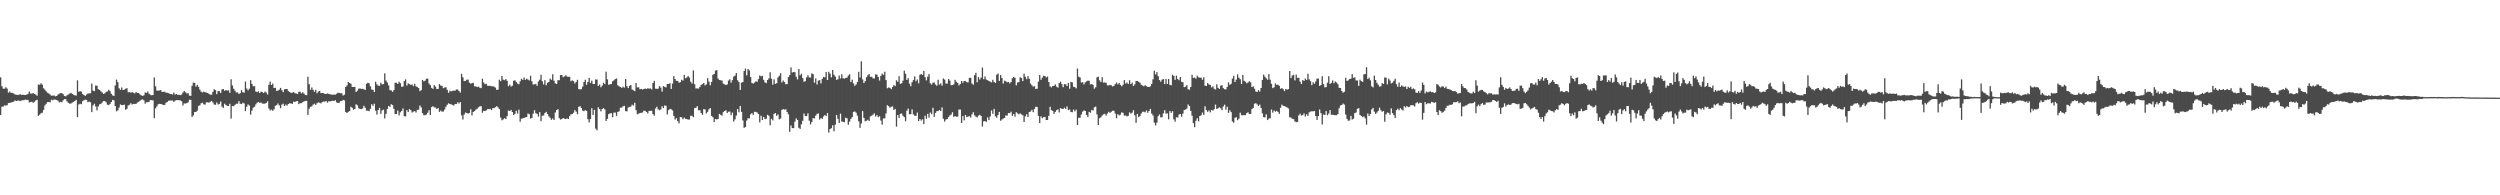 <?xml version="1.0" encoding="UTF-8"?>
<svg xmlns="http://www.w3.org/2000/svg" width="1920" height="150">
  <path d="M0 59.402h1v28.976H0zM1 66.217h1v15.691H1zM2 68.082h1v13.805H2zM3 68.092h1v12.786H3zM4 66.970h1v14.129H4zM5 68.065h1v12.753H5zM6 71.187h1v7.946H6zM7 70.223h1v8.795H7zM8 71.316h1v7.379H8zM9 71.301h1v7.098H9zM10 71.761h1v6.391H10zM11 72.529h1v4.588H11zM12 72.770h1v4.773H12zM13 72.926h1v4.362H13zM14 72.803h1v4.371H14zM15 72.344h1v5.311H15zM16 72.866h1v4.363H16zM17 72.769h1v4.198H17zM18 72.906h1v4.049H18zM19 72.979h1v3.477H19zM20 72.637h1v4.120H20zM21 72.098h1v4.580H21zM22 70.282h1v8.398H22zM23 71.838h1v6.490H23zM24 71.885h1v6.248H24zM25 71.421h1v7.508H25zM26 72.168h1v5.959H26zM27 72.632h1v4.543H27zM28 73.512h1v3.132H28zM29 64.876h1v24.101H29zM30 65.137h1v22.911H30zM31 63.936h1v23.065H31zM32 65.004h1v21.567H32zM33 67.803h1v16.594H33zM34 68.869h1v12.107H34zM35 70.125h1v9.572H35zM36 71.213h1v7.238H36zM37 71.761h1v6.595H37zM38 72.621h1v5.952H38zM39 73.532h1v3.047H39zM40 73.403h1v3.634H40zM41 73.280h1v3.091H41zM42 73.970h1v2.554H42zM43 73.709h1v3.148H43zM44 72.691h1v4.602H44zM45 71.905h1v6.713H45zM46 71.558h1v6.667H46zM47 71.470h1v7.113H47zM48 72.342h1v4.694H48zM49 73.659h1v2.479H49zM50 74.011h1v2.182H50zM51 73.152h1v4.777H51zM52 72.530h1v6.424H52zM53 71.900h1v7.703H53zM54 71.308h1v8.181H54zM55 72.108h1v6.694H55zM56 72.733h1v5.511H56zM57 73.224h1v4.361H57zM58 73.421h1v3.280H58zM59 61.671h1v28.290H59zM60 70.521h1v9.749H60zM61 69.985h1v9.676H61zM62 70.406h1v9.651H62zM63 72.243h1v5.493H63zM64 73.034h1v3.990H64zM65 73.633h1v2.848H65zM66 72.532h1v4.217H66zM67 71.824h1v6.699H67zM68 71.732h1v6.313H68zM69 71.634h1v6.882H69zM70 64.131h1v21.965H70zM71 69.594h1v11.401H71zM72 70.032h1v9.658H72zM73 65.625h1v16.115H73zM74 65.824h1v18.938H74zM75 68.530h1v13.217H75zM76 69.004h1v11.160H76zM77 70.150h1v9.634H77zM78 71.008h1v7.700H78zM79 72.204h1v5.417H79zM80 71.695h1v5.916H80zM81 70.579h1v7.947H81zM82 70.265h1v10.129H82zM83 68.940h1v11.807H83zM84 69.978h1v9.835H84zM85 72.005h1v6.341H85zM86 73.235h1v3.461H86zM87 73.698h1v3.338H87zM88 65.646h1v15.791H88zM89 61.118h1v24.369H89zM90 63.109h1v21.625H90zM91 67.864h1v14.794H91zM92 69.006h1v11.157H92zM93 67.161h1v13.496H93zM94 69.107h1v11.702H94zM95 68.821h1v11.537H95zM96 68.119h1v16.210H96zM97 67.729h1v15.769H97zM98 70.863h1v10.114H98zM99 70.739h1v9.681H99zM100 71.144h1v8.117H100zM101 70.763h1v9.503H101zM102 71.235h1v8.584H102zM103 71.790h1v7.963H103zM104 70.586h1v9.228H104zM105 71.386h1v7.417H105zM106 71.438h1v6.801H106zM107 72.521h1v4.896H107zM108 73.204h1v3.342H108zM109 73.664h1v2.682H109zM110 73.190h1v3.868H110zM111 71.024h1v8.605H111zM112 71.342h1v7.211H112zM113 70.236h1v8.203H113zM114 71.994h1v6.198H114zM115 72.774h1v4.070H115zM116 73.186h1v3.750H116zM117 72.943h1v4.154H117zM118 59.504h1v31.284H118zM119 66.278h1v16.895H119zM120 69.573h1v12.136H120zM121 69.590h1v10.479H121zM122 69.477h1v10.217H122zM123 69.191h1v10.676H123zM124 70.681h1v9.502H124zM125 70.515h1v10.163H125zM126 70.383h1v10.208H126zM127 71.240h1v7.701H127zM128 71.239h1v7.065H128zM129 71.540h1v5.801H129zM130 72.076h1v5.185H130zM131 72.224h1v4.928H131zM132 72.595h1v4.611H132zM133 71.061h1v7.236H133zM134 72.645h1v4.684H134zM135 72.167h1v4.746H135zM136 72.845h1v4.037H136zM137 72.807h1v4.146H137zM138 73.042h1v4.106H138zM139 72.588h1v5.194H139zM140 71.071h1v10.003H140zM141 69.869h1v9.532H141zM142 70.887h1v8.704H142zM143 71.752h1v7.421H143zM144 71.631h1v6.962H144zM145 73.462h1v3.154H145zM146 73.649h1v3.046H146zM147 65.878h1v23.931H147zM148 63.442h1v25.195H148zM149 63.644h1v22.445H149zM150 66.491h1v19.451H150zM151 65.188h1v19.855H151zM152 66.647h1v14.687H152zM153 68.875h1v12.006H153zM154 70.402h1v8.911H154zM155 71.015h1v7.898H155zM156 70.340h1v9.789H156zM157 70.791h1v9.615H157zM158 71.134h1v7.501H158zM159 71.447h1v7.106H159zM160 72.041h1v6.835H160zM161 72.758h1v5.372H161zM162 72.707h1v4.809H162zM163 70.576h1v8.126H163zM164 68.498h1v11.761H164zM165 69.243h1v11.244H165zM166 72.271h1v6.416H166zM167 69.920h1v10.363H167zM168 70.061h1v9.721H168zM169 71.368h1v6.600H169zM170 68.730h1v13.152H170zM171 68.344h1v14.480H171zM172 69.731h1v9.948H172zM173 69.195h1v11.453H173zM174 69.520h1v11.762H174zM175 69.400h1v11.998H175zM176 71.258h1v8.411H176zM177 60.892h1v30.207H177zM178 65.654h1v15.730H178zM179 68.137h1v13.474H179zM180 69.650h1v10.862H180zM181 71.004h1v8.667H181zM182 70.945h1v8.725H182zM183 72.197h1v5.481H183zM184 71.503h1v8.172H184zM185 69.219h1v10.702H185zM186 70.850h1v8.034H186zM187 71.146h1v8.339H187zM188 62.678h1v22.685H188zM189 67.970h1v14.014H189zM190 69.356h1v10.880H190zM191 68.106h1v12.932H191zM192 61.583h1v26.490H192zM193 64.429h1v20.586H193zM194 66.255h1v16.425H194zM195 66.206h1v15.818H195zM196 70.315h1v9.883H196zM197 70.755h1v8.155H197zM198 70.106h1v8.190H198zM199 71.440h1v7.581H199zM200 70.329h1v8.430H200zM201 70.689h1v8.873H201zM202 71.484h1v8.108H202zM203 70.280h1v9.334H203zM204 71.080h1v7.986H204zM205 72.567h1v5.280H205zM206 65.093h1v18.201H206zM207 62.666h1v22.238H207zM208 65.293h1v18.877H208zM209 64.219h1v20.885H209zM210 67.594h1v16.326H210zM211 67.419h1v13.844H211zM212 69.804h1v10.928H212zM213 69.597h1v9.934H213zM214 68.838h1v12.134H214zM215 67.483h1v15.614H215zM216 69.261h1v11.141H216zM217 70.771h1v8.856H217zM218 68.621h1v12.765H218zM219 68.376h1v11.970H219zM220 68.371h1v12.716H220zM221 69.942h1v9.922H221zM222 70.674h1v8.579H222zM223 71.381h1v8.121H223zM224 71.167h1v8.602H224zM225 70.690h1v7.408H225zM226 71.597h1v6.708H226zM227 71.806h1v5.976H227zM228 72.184h1v5.374H228zM229 70.431h1v9.564H229zM230 70.381h1v8.897H230zM231 71.742h1v7.523H231zM232 70.860h1v7.598H232zM233 71.821h1v6.106H233zM234 72.913h1v4.541H234zM235 73.121h1v4.325H235zM236 58.930h1v29.308H236zM237 64.684h1v18.813H237zM238 68.955h1v13.043H238zM239 67.166h1v14.549H239zM240 68.953h1v11.379H240zM241 70.428h1v9.165H241zM242 68.962h1v11.596H242zM243 71.642h1v7.597H243zM244 70.304h1v8.275H244zM245 69.813h1v9.089H245zM246 71.502h1v7.931H246zM247 71.393h1v6.977H247zM248 71.515h1v6.414H248zM249 72.132h1v6.025H249zM250 72.197h1v5.316H250zM251 71.709h1v7.162H251zM252 72.103h1v5.680H252zM253 72.410h1v5.471H253zM254 72.618h1v5.009H254zM255 72.809h1v4.551H255zM256 72.563h1v5.009H256zM257 72.730h1v4.247H257zM258 72.026h1v6.509H258zM259 71.172h1v7.954H259zM260 71.377h1v7.511H260zM261 71.671h1v5.992H261zM262 71.635h1v6.005H262zM263 73.394h1v3.295H263zM264 72.735h1v4.373H264zM265 66.819h1v19.254H265zM266 65.596h1v21.199H266zM267 63.022h1v22.856H267zM268 63.680h1v21.669H268zM269 64.294h1v17.751H269zM270 66.754h1v16.081H270zM271 66.795h1v17.478H271zM272 66.689h1v17.036H272zM273 70.581h1v9.566H273zM274 69.652h1v11.246H274zM275 68.080h1v15.032H275zM276 67.899h1v15.816H276zM277 68.303h1v15.536H277zM278 68.222h1v15.057H278zM279 68.557h1v12.677H279zM280 69.066h1v13.748H280zM281 64.357h1v20.647H281zM282 63.576h1v21.487H282zM283 63.965h1v21.454H283zM284 66.292h1v17.260H284zM285 68.773h1v11.267H285zM286 68.964h1v12.315H286zM287 70.700h1v8.962H287zM288 62.754h1v22.276H288zM289 64.804h1v23.204H289zM290 65.806h1v18.721H290zM291 65.879h1v16.954H291zM292 63.484h1v23.932H292zM293 64.796h1v19.993H293zM294 64.566h1v19.627H294zM295 56.375h1v34.618H295zM296 61.888h1v25.528H296zM297 63.377h1v20.243H297zM298 65.579h1v15.773H298zM299 69.241h1v12.821H299zM300 69.414h1v10.604H300zM301 70.513h1v10.251H301zM302 69.203h1v14.368H302zM303 63.542h1v24.115H303zM304 63.518h1v24.030H304zM305 64.468h1v20.482H305zM306 62.722h1v25.959H306zM307 63.885h1v22.366H307zM308 66.685h1v18.533H308zM309 66.479h1v16.818H309zM310 62.239h1v26.995H310zM311 61.000h1v28.410H311zM312 65.752h1v18.818H312zM313 63.985h1v22.079H313zM314 64.608h1v19.189H314zM315 65.155h1v19.495H315zM316 64.845h1v21.633H316zM317 66.162h1v19.565H317zM318 64.367h1v20.960H318zM319 66.258h1v20.124H319zM320 66.881h1v17.472H320zM321 67.571h1v16.661H321zM322 69.974h1v11.054H322zM323 69.214h1v13.269H323zM324 61.370h1v25.545H324zM325 62.389h1v26.140H325zM326 61.935h1v26.559H326zM327 60.419h1v27.557H327zM328 60.417h1v26.186H328zM329 64.091h1v20.584H329zM330 65.382h1v22.917H330zM331 67.472h1v14.859H331zM332 68.231h1v13.333H332zM333 65.385h1v17.057H333zM334 66.494h1v16.071H334zM335 68.374h1v15.397H335zM336 68.263h1v14.687H336zM337 64.577h1v21.354H337zM338 65.673h1v19.294H338zM339 65.985h1v19.788H339zM340 67.741h1v17.843H340zM341 67.248h1v16.874H341zM342 66.977h1v15.001H342zM343 68.971h1v11.457H343zM344 71.282h1v8.013H344zM345 69.703h1v10.217H345zM346 70.188h1v9.874H346zM347 69.805h1v10.769H347zM348 69.583h1v11.537H348zM349 69.616h1v10.331H349zM350 68.695h1v11.253H350zM351 68.763h1v9.817H351zM352 69.837h1v9.669H352zM353 71.104h1v7.291H353zM354 56.719h1v31.909H354zM355 59.453h1v32.328H355zM356 62.320h1v25.685H356zM357 62.094h1v24.330H357zM358 61.178h1v25.624H358zM359 61.139h1v26.166H359zM360 63.510h1v23.236H360zM361 64.234h1v19.679H361zM362 63.897h1v24.757H362zM363 63.584h1v22.380H363zM364 66.322h1v19.043H364zM365 66.376h1v17.811H365zM366 66.876h1v16.645H366zM367 66.440h1v15.988H367zM368 67.392h1v14.315H368zM369 67.685h1v13.829H369zM370 60.429h1v26.167H370zM371 63.340h1v21.783H371zM372 64.646h1v20.658H372zM373 64.348h1v20.365H373zM374 65.830h1v18.027H374zM375 65.960h1v17.852H375zM376 65.906h1v17.689H376zM377 66.253h1v18.338H377zM378 66.247h1v16.813H378zM379 66.582h1v16.480H379zM380 67.286h1v15.048H380zM381 69.031h1v12.555H381zM382 68.812h1v13.668H382zM383 61.240h1v22.504H383zM384 62.351h1v27.924H384zM385 58.311h1v34.099H385zM386 61.179h1v30.509H386zM387 61.613h1v29.170H387zM388 60.680h1v30.770H388zM389 62.038h1v27.134H389zM390 66.224h1v18.670H390zM391 64.953h1v20.305H391zM392 66.435h1v17.996H392zM393 65.771h1v20.231H393zM394 61.988h1v26.360H394zM395 61.645h1v25.764H395zM396 62.859h1v22.193H396zM397 64.204h1v23.042H397zM398 64.712h1v19.512H398zM399 62.413h1v31.052H399zM400 60.490h1v30.701H400zM401 61.408h1v29.461H401zM402 59.530h1v31.026H402zM403 61.358h1v28.763H403zM404 60.397h1v29.516H404zM405 61.056h1v26.135H405zM406 61.742h1v26.003H406zM407 58.165h1v32.982H407zM408 62.388h1v28.182H408zM409 64.931h1v22.364H409zM410 64.765h1v19.868H410zM411 64.373h1v22.625H411zM412 65.895h1v21.538H412zM413 62.559h1v26.996H413zM414 61.246h1v24.881H414zM415 57.440h1v35.615H415zM416 62.385h1v26.538H416zM417 64.821h1v23.873H417zM418 61.529h1v25.308H418zM419 65.446h1v20.492H419zM420 63.556h1v23.942H420zM421 62.980h1v26.342H421zM422 60.375h1v30.077H422zM423 61.313h1v30.720H423zM424 57.013h1v33.945H424zM425 61.963h1v30.207H425zM426 64.031h1v22.400H426zM427 64.450h1v20.050H427zM428 61.650h1v22.217H428zM429 61.609h1v29.193H429zM430 57.715h1v34.153H430zM431 57.603h1v33.779H431zM432 59.313h1v31.352H432zM433 58.631h1v32.515H433zM434 57.806h1v33.685H434zM435 58.785h1v32.145H435zM436 58.973h1v32.427H436zM437 58.990h1v30.206H437zM438 62.398h1v25.388H438zM439 61.641h1v25.993H439zM440 62.327h1v24.240H440zM441 64.126h1v20.390H441zM442 62.872h1v22.903H442zM443 61.282h1v26.488H443zM444 68.396h1v13.668H444zM445 68.701h1v12.838H445zM446 68.441h1v14.529H446zM447 66.523h1v18.424H447zM448 62.962h1v22.439H448zM449 61.256h1v23.351H449zM450 65.130h1v20.026H450zM451 62.946h1v28.583H451zM452 59.804h1v34.173H452zM453 63.684h1v27.750H453zM454 61.930h1v21.172H454zM455 64.423h1v23.872H455zM456 64.569h1v19.834H456zM457 60.931h1v37.839H457zM458 61.178h1v38.927H458zM459 66.054h1v16.305H459zM460 64.902h1v18.921H460zM461 67.037h1v18.515H461zM462 65.725h1v18.012H462zM463 63.528h1v19.573H463zM464 64.547h1v19.458H464zM465 55.026h1v37.921H465zM466 60.909h1v30.401H466zM467 65.059h1v22.578H467zM468 64.738h1v22.317H468zM469 64.564h1v22.362H469zM470 62.457h1v27.522H470zM471 61.707h1v24.829H471zM472 60.727h1v25.691H472zM473 60.238h1v28.773H473zM474 65.490h1v20.480H474zM475 66.307h1v19.153H475zM476 66.825h1v15.943H476zM477 67.518h1v15.143H477zM478 66.544h1v15.113H478zM479 67.275h1v14.003H479zM480 60.658h1v24.689H480zM481 66.135h1v19.415H481zM482 67.624h1v14.984H482zM483 65.888h1v16.254H483zM484 65.320h1v16.520H484zM485 68.692h1v11.677H485zM486 69.387h1v11.740H486zM487 70.015h1v8.922H487zM488 63.761h1v20.867H488zM489 67.143h1v20.594H489zM490 66.997h1v20.246H490zM491 68.559h1v18.290H491zM492 68.228h1v18.410H492zM493 68.741h1v17.627H493zM494 68.342h1v16.629H494zM495 67.928h1v17.241H495zM496 68.376h1v17.656H496zM497 67.809h1v19.352H497zM498 68.089h1v17.125H498zM499 67.877h1v17.233H499zM500 68.663h1v16.360H500zM501 63.767h1v23.828H501zM502 62.081h1v26.827H502zM503 68.108h1v15.225H503zM504 68.253h1v13.713H504zM505 68.026h1v15.994H505zM506 66.162h1v18.503H506zM507 67.283h1v16.787H507zM508 70.356h1v11.253H508zM509 66.141h1v16.840H509zM510 66.724h1v14.254H510zM511 67.060h1v14.171H511zM512 64.516h1v23.378H512zM513 64.483h1v20.174H513zM514 63.936h1v19.741H514zM515 68.303h1v15.677H515zM516 64.211h1v20.555H516zM517 58.477h1v30.574H517zM518 60.698h1v31.101H518zM519 62.031h1v28.681H519zM520 62.145h1v30.903H520zM521 63.528h1v31.190H521zM522 63.060h1v26.853H522zM523 61.247h1v28.849H523zM524 61.901h1v29.695H524zM525 57.499h1v32.811H525zM526 60.084h1v31.190H526zM527 59.446h1v32.064H527zM528 58.318h1v33.557H528zM529 59.552h1v32.223H529zM530 62.769h1v26.134H530zM531 64.151h1v24.780H531zM532 54.052h1v35.990H532zM533 64.690h1v18.401H533zM534 67.952h1v14.830H534zM535 67.865h1v13.649H535zM536 68.068h1v16.693H536zM537 66.749h1v17.882H537zM538 65.147h1v21.706H538zM539 64.655h1v23.492H539zM540 63.742h1v20.053H540zM541 65.585h1v18.472H541zM542 64.836h1v22.323H542zM543 60.025h1v25.823H543zM544 62.716h1v21.209H544zM545 65.486h1v17.485H545zM546 62.932h1v26.104H546zM547 57.462h1v32.534H547zM548 56.853h1v36.910H548zM549 54.229h1v37.177H549zM550 53.884h1v37.852H550zM551 60.290h1v31.107H551zM552 61.472h1v26.021H552zM553 61.640h1v26.524H553zM554 61.923h1v26.911H554zM555 64.217h1v21.948H555zM556 64.779h1v20.511H556zM557 65.338h1v19.322H557zM558 64.855h1v22.001H558zM559 61.914h1v23.900H559zM560 60.876h1v24.768H560zM561 63.459h1v24.998H561zM562 61.545h1v24.929H562zM563 58.781h1v34.629H563zM564 58.123h1v33.560H564zM565 56.070h1v32.733H565zM566 61.626h1v22.141H566zM567 63.070h1v23.142H567zM568 69.093h1v12.254H568zM569 63.555h1v22.372H569zM570 63.035h1v29.463H570zM571 54.504h1v43.656H571zM572 52.680h1v44.931H572zM573 57.874h1v34.695H573zM574 52.981h1v37.915H574zM575 54.059h1v36.796H575zM576 59.197h1v28.602H576zM577 63.750h1v23.021H577zM578 64.227h1v24.054H578zM579 63.373h1v22.502H579zM580 62.400h1v23.502H580zM581 62.812h1v23.608H581zM582 60.710h1v26.915H582zM583 57.966h1v36.018H583zM584 58.604h1v30.278H584zM585 58.258h1v33.972H585zM586 61.308h1v28.521H586zM587 63.263h1v28.295H587zM588 63.870h1v27.270H588zM589 61.457h1v26.719H589zM590 60.220h1v28.707H590zM591 55.495h1v40.719H591zM592 60.451h1v30.776H592zM593 65.008h1v27.435H593zM594 60.972h1v26.471H594zM595 64.406h1v22.411H595zM596 63.883h1v25.069H596zM597 59.487h1v28.392H597zM598 58.228h1v33.400H598zM599 56.198h1v34.839H599zM600 63.314h1v21.080H600zM601 61.862h1v21.941H601zM602 63.021h1v21.203H602zM603 64.704h1v19.213H603zM604 64.566h1v21.389H604zM605 59.216h1v28.588H605zM606 57.679h1v43.580H606zM607 51.754h1v44.617H607zM608 55.705h1v42.712H608zM609 55.254h1v43.173H609zM610 55.524h1v37.937H610zM611 58.913h1v32.033H611zM612 60.974h1v31.172H612zM613 53.032h1v45.100H613zM614 57.833h1v41.197H614zM615 56.619h1v38.832H615zM616 60.020h1v32.776H616zM617 62.809h1v24.393H617zM618 62.372h1v26.745H618zM619 59.442h1v29.742H619zM620 57.809h1v29.246H620zM621 59.486h1v33.183H621zM622 59.532h1v36.081H622zM623 56.308h1v37.441H623zM624 56.969h1v33.705H624zM625 63.466h1v27.571H625zM626 60.191h1v28.620H626zM627 64.844h1v22.671H627zM628 61.912h1v25.199H628zM629 61.564h1v30.288H629zM630 64.070h1v26.564H630zM631 60.501h1v30.932H631zM632 59.050h1v30.375H632zM633 59.410h1v28.902H633zM634 55.242h1v33.933H634zM635 61.419h1v25.441H635zM636 55.162h1v46.643H636zM637 56.639h1v42.463H637zM638 59.382h1v39.058H638zM639 53.698h1v42.578H639zM640 57.417h1v43.464H640zM641 58.777h1v36.959H641zM642 61.317h1v26.982H642zM643 60.878h1v30.367H643zM644 58.017h1v36.441H644zM645 60.267h1v27.039H645zM646 57.043h1v36.284H646zM647 60.035h1v33.533H647zM648 60.441h1v33.427H648zM649 59.843h1v30.555H649zM650 59.664h1v31.203H650zM651 58.027h1v37.778H651zM652 57.003h1v36.417H652zM653 63.009h1v28.267H653zM654 61.176h1v28.761H654zM655 64.026h1v21.934H655zM656 65.901h1v19.680H656zM657 64.863h1v21.681H657zM658 62.913h1v25.905H658zM659 55.166h1v38.035H659zM660 59.470h1v38.744H660zM661 47.064h1v47.831H661zM662 60.972h1v24.374H662zM663 63.757h1v26.806H663zM664 62.319h1v30.876H664zM665 59.344h1v33.392H665zM666 57.811h1v34.126H666zM667 56.826h1v36.121H667zM668 59.051h1v30.364H668zM669 58.923h1v29.914H669zM670 60.196h1v27.859H670zM671 60.258h1v26.776H671zM672 57.157h1v32.325H672zM673 57.317h1v31.045H673zM674 59.152h1v30.842H674zM675 61.860h1v27.419H675zM676 58.241h1v34.329H676zM677 56.547h1v39.178H677zM678 57.549h1v33.413H678zM679 55.085h1v35.838H679zM680 61.497h1v25.639H680zM681 67.772h1v13.013H681zM682 67.099h1v14.460H682zM683 67.515h1v15.248H683zM684 68.435h1v13.610H684zM685 66.781h1v14.967H685zM686 65.205h1v19.273H686zM687 66.142h1v17.479H687zM688 61.690h1v35.524H688zM689 62.829h1v25.486H689zM690 58.528h1v32.069H690zM691 64.421h1v22.972H691zM692 63.944h1v23.271H692zM693 61.935h1v27.056H693zM694 54.255h1v35.695H694zM695 56.650h1v36.455H695zM696 61.374h1v23.651H696zM697 59.989h1v23.441H697zM698 64.201h1v23.630H698zM699 66.232h1v21.445H699zM700 63.101h1v20.914H700zM701 61.489h1v26.388H701zM702 58.656h1v30.161H702zM703 62.391h1v26.655H703zM704 61.092h1v25.398H704zM705 64.020h1v28.973H705zM706 57.450h1v33.938H706zM707 56.847h1v35.762H707zM708 57.525h1v34.129H708zM709 54.544h1v40.806H709zM710 59.349h1v29.517H710zM711 61.759h1v29.456H711zM712 58.904h1v28.553H712zM713 56.876h1v33.423H713zM714 63.923h1v22.522H714zM715 64.953h1v22.761H715zM716 63.606h1v19.171H716zM717 63.265h1v26.473H717zM718 64.946h1v21.766H718zM719 65.866h1v19.530H719zM720 61.221h1v24.098H720zM721 64.979h1v19.512H721zM722 64.046h1v21.283H722zM723 65.788h1v16.679H723zM724 60.254h1v30.931H724zM725 61.145h1v32.243H725zM726 64.172h1v27.628H726zM727 64.183h1v27.225H727zM728 60.661h1v29.194H728zM729 61.888h1v26.768H729zM730 65.438h1v22.519H730zM731 65.337h1v20.906H731zM732 64.781h1v24.977H732zM733 61.265h1v27.906H733zM734 62.868h1v26.738H734zM735 63.628h1v25.983H735zM736 65.584h1v18.537H736zM737 64.493h1v19.646H737zM738 62.183h1v32.291H738zM739 63.545h1v25.589H739zM740 62.202h1v30.192H740zM741 62.309h1v26.022H741zM742 63.138h1v26.860H742zM743 63.295h1v26.234H743zM744 59.742h1v29.429H744zM745 59.786h1v30.525H745zM746 64.090h1v23.719H746zM747 65.093h1v21.100H747zM748 57.753h1v30.851H748zM749 55.905h1v33.718H749zM750 63.176h1v27.025H750zM751 59.199h1v29.584H751zM752 61.084h1v27.096H752zM753 59.619h1v29.492H753zM754 51.847h1v45.335H754zM755 60.801h1v32.447H755zM756 58.670h1v34.291H756zM757 61.093h1v32.484H757zM758 61.585h1v28.573H758zM759 62.198h1v30.009H759zM760 62.788h1v26.652H760zM761 63.260h1v21.552H761zM762 61.276h1v26.100H762zM763 62.858h1v20.727H763zM764 63.713h1v25.588H764zM765 57.355h1v33.072H765zM766 56.490h1v31.790H766zM767 62.140h1v23.837H767zM768 57.648h1v35.086H768zM769 59.899h1v31.915H769zM770 64.155h1v26.955H770zM771 61.913h1v28.705H771zM772 62.485h1v26.117H772zM773 63.163h1v25.687H773zM774 62.890h1v23.889H774zM775 64.063h1v22.897H775zM776 62.952h1v22.788H776zM777 60.093h1v28.873H777zM778 59.104h1v28.456H778zM779 59.735h1v29.862H779zM780 65.512h1v20.658H780zM781 63.331h1v23.770H781zM782 63.070h1v24.758H782zM783 59.325h1v27.737H783zM784 59.949h1v27.902H784zM785 62.238h1v26.260H785zM786 56.585h1v37.125H786zM787 59.017h1v30.315H787zM788 60.833h1v26.935H788zM789 58.455h1v31.472H789zM790 60.503h1v25.545H790zM791 64.148h1v21.499H791zM792 65.486h1v18.838H792zM793 66.555h1v19.621H793zM794 66.166h1v17.490H794zM795 68.338h1v13.654H795zM796 68.110h1v14.005H796zM797 62.680h1v26.291H797zM798 57.617h1v36.857H798zM799 61.236h1v28.171H799zM800 59.595h1v31.217H800zM801 58.172h1v31.830H801zM802 58.436h1v31.333H802zM803 59.509h1v32.674H803zM804 58.783h1v33.367H804zM805 63.012h1v25.965H805zM806 66.370h1v15.628H806zM807 67.131h1v17.496H807zM808 66.056h1v19.065H808zM809 65.894h1v21.563H809zM810 64.859h1v21.034H810zM811 66.513h1v18.132H811zM812 67.298h1v16.674H812zM813 63.774h1v22.615H813zM814 62.657h1v20.409H814zM815 64.581h1v19.030H815zM816 66.954h1v16.690H816zM817 64.675h1v18.026H817zM818 64.710h1v19.023H818zM819 66.040h1v15.717H819zM820 63.747h1v20.848H820zM821 68.087h1v15.962H821zM822 62.905h1v23.052H822zM823 63.227h1v22.975H823zM824 66.617h1v17.519H824zM825 66.975h1v18.576H825zM826 67.877h1v16.329H826zM827 52.625h1v43.350H827zM828 58.907h1v31.567H828zM829 59.468h1v30.960H829zM830 63.392h1v24.532H830zM831 63.152h1v22.613H831zM832 64.815h1v19.990H832zM833 63.253h1v22.003H833zM834 62.438h1v25.816H834zM835 61.880h1v28.075H835zM836 62.059h1v23.863H836zM837 64.833h1v21.728H837zM838 64.559h1v19.890H838zM839 65.215h1v19.674H839zM840 68.097h1v14.350H840zM841 67.020h1v14.838H841zM842 59.384h1v28.505H842zM843 58.926h1v37.076H843zM844 61.688h1v29.100H844zM845 63.051h1v27.066H845zM846 59.269h1v29.439H846zM847 63.434h1v24.354H847zM848 63.336h1v24.074H848zM849 63.590h1v25.243H849zM850 65.517h1v21.702H850zM851 65.644h1v20.203H851zM852 65.153h1v21.573H852zM853 65.554h1v20.252H853zM854 66.421h1v18.647H854zM855 65.953h1v19.159H855zM856 64.630h1v22.581H856zM857 63.452h1v27.383H857zM858 64.750h1v22.973H858zM859 63.703h1v24.911H859zM860 65.140h1v22.896H860zM861 66.311h1v19.980H861zM862 65.116h1v21.577H862zM863 61.517h1v27.292H863zM864 64.173h1v24.439H864zM865 63.322h1v26.121H865zM866 64.563h1v24.403H866zM867 61.647h1v24.657H867zM868 64.580h1v22.693H868zM869 63.463h1v23.042H869zM870 65.974h1v18.644H870zM871 64.768h1v23.820H871zM872 62.183h1v32.114H872zM873 62.149h1v25.376H873zM874 62.847h1v27.169H874zM875 63.507h1v25.688H875zM876 65.123h1v22.061H876zM877 65.675h1v20.161H877zM878 66.247h1v19.541H878zM879 65.437h1v20.820H879zM880 66.177h1v18.662H880zM881 66.689h1v19.927H881zM882 66.860h1v18.462H882zM883 66.298h1v17.344H883zM884 64.416h1v22.799H884zM885 60.945h1v27.716H885zM886 54.327h1v39.855H886zM887 57.133h1v39.204H887zM888 55.412h1v38.778H888zM889 58.449h1v30.721H889zM890 61.474h1v26.454H890zM891 62.770h1v27.407H891zM892 61.207h1v28.812H892zM893 60.718h1v26.396H893zM894 64.558h1v20.082H894zM895 60.630h1v26.637H895zM896 64.474h1v22.551H896zM897 60.613h1v31.026H897zM898 65.116h1v20.161H898zM899 65.531h1v21.168H899zM900 57.460h1v27.920H900zM901 58.281h1v33.384H901zM902 61.331h1v32.122H902zM903 58.096h1v31.941H903zM904 60.702h1v29.557H904zM905 61.630h1v26.406H905zM906 59.142h1v28.413H906zM907 62.821h1v26.812H907zM908 63.158h1v24.073H908zM909 66.927h1v17.564H909zM910 66.586h1v17.544H910zM911 65.371h1v18.020H911zM912 68.568h1v11.676H912zM913 68.921h1v12.545H913zM914 66.834h1v18.280H914zM915 57.451h1v31.417H915zM916 59.783h1v34.791H916zM917 59.610h1v38.086H917zM918 60.441h1v32.260H918zM919 58.105h1v32.742H919zM920 59.318h1v33.865H920zM921 59.647h1v29.447H921zM922 59.657h1v28.842H922zM923 61.222h1v25.265H923zM924 59.342h1v28.926H924zM925 65.802h1v15.868H925zM926 66.063h1v18.467H926zM927 63.773h1v22.145H927zM928 64.859h1v19.919H928zM929 65.219h1v21.090H929zM930 67.131h1v17.287H930zM931 66.306h1v18.662H931zM932 68.207h1v15.679H932zM933 68.776h1v11.575H933zM934 64.730h1v18.998H934zM935 67.488h1v15.646H935zM936 68.319h1v14.119H936zM937 65.869h1v17.275H937zM938 65.429h1v19.218H938zM939 67.726h1v14.017H939zM940 68.491h1v11.876H940zM941 68.671h1v15.542H941zM942 66.697h1v15.285H942zM943 63.276h1v23.402H943zM944 65.202h1v19.467H944zM945 64.295h1v21.815H945zM946 60.351h1v32.919H946zM947 58.196h1v36.040H947zM948 62.963h1v27.575H948zM949 61.157h1v28.798H949zM950 57.132h1v35.180H950zM951 59.675h1v31.460H951zM952 60.815h1v25.780H952zM953 64.506h1v24.038H953zM954 57.507h1v31.012H954zM955 62.059h1v26.380H955zM956 62.750h1v25.695H956zM957 64.013h1v22.849H957zM958 63.341h1v22.885H958zM959 62.400h1v25.230H959zM960 63.253h1v24.234H960zM961 66.844h1v16.973H961zM962 66.291h1v16.591H962zM963 68.080h1v11.522H963zM964 70.256h1v8.999H964zM965 70.647h1v9.546H965zM966 69.204h1v12.187H966zM967 70.308h1v10.010H967zM968 67.565h1v15.315H968zM969 61.380h1v25.688H969zM970 57.319h1v32.566H970zM971 58.874h1v31.342H971zM972 60.171h1v27.709H972zM973 61.228h1v30.968H973zM974 56.883h1v34.255H974zM975 61.205h1v29.520H975zM976 64.334h1v19.768H976zM977 67.691h1v18.844H977zM978 67.026h1v17.821H978zM979 64.117h1v21.632H979zM980 65.209h1v19.956H980zM981 64.981h1v20.929H981zM982 65.906h1v21.558H982zM983 68.183h1v14.583H983zM984 67.630h1v12.774H984zM985 68.564h1v12.726H985zM986 69.984h1v11.462H986zM987 68.308h1v13.714H987zM988 68.877h1v13.649H988zM989 68.434h1v14.884H989zM990 54.549h1v35.471H990zM991 59.892h1v30.477H991zM992 57.941h1v33.308H992zM993 57.374h1v34.124H993zM994 61.735h1v31.505H994zM995 57.314h1v36.544H995zM996 59.794h1v33.834H996zM997 59.680h1v28.972H997zM998 62.645h1v24.655H998zM999 64.511h1v24.335H999zM1000 61.422h1v26.972H1000zM1001 62.164h1v24.942H1001zM1002 60.350h1v29.128H1002zM1003 61.400h1v26.344H1003zM1004 56.683h1v32.328H1004zM1005 60.918h1v25.388H1005zM1006 62.384h1v23.294H1006zM1007 65.371h1v20.151H1007zM1008 63.190h1v22.336H1008zM1009 64.320h1v20.909H1009zM1010 62.528h1v26.602H1010zM1011 60.339h1v31.746H1011zM1012 60.461h1v28.664H1012zM1013 65.979h1v18.068H1013zM1014 65.256h1v21.665H1014zM1015 58.504h1v37.063H1015zM1016 64.530h1v23.454H1016zM1017 67.122h1v21.199H1017zM1018 66.844h1v18.505H1018zM1019 63.484h1v25.031H1019zM1020 58.530h1v28.710H1020zM1021 64.478h1v20.064H1021zM1022 63.608h1v24.630H1022zM1023 61.782h1v26.261H1023zM1024 63.940h1v24.413H1024zM1025 62.541h1v25.955H1025zM1026 63.353h1v25.164H1026zM1027 64.679h1v22.897H1027zM1028 67.452h1v15.715H1028zM1029 67.604h1v13.426H1029zM1030 69.902h1v10.739H1030zM1031 71.185h1v8.375H1031zM1032 70.478h1v9.870H1032zM1033 59.719h1v28.278H1033zM1034 62.162h1v29.150H1034zM1035 61.700h1v31.039H1035zM1036 60.740h1v31.752H1036zM1037 60.410h1v28.610H1037zM1038 56.935h1v34.842H1038zM1039 59.766h1v31.441H1039zM1040 59.383h1v27.509H1040zM1041 61.771h1v24.637H1041zM1042 61.798h1v21.758H1042zM1043 65.965h1v17.063H1043zM1044 61.198h1v27.123H1044zM1045 62.334h1v26.737H1045zM1046 62.812h1v27.198H1046zM1047 57.096h1v32.304H1047zM1048 56.897h1v34.043H1048zM1049 51.623h1v44.062H1049zM1050 60.651h1v26.468H1050zM1051 59.637h1v29.413H1051zM1052 61.720h1v25.894H1052zM1053 66.241h1v17.835H1053zM1054 67.141h1v15.738H1054zM1055 58.139h1v27.675H1055zM1056 61.460h1v26.056H1056zM1057 63.604h1v22.846H1057zM1058 65.081h1v20.088H1058zM1059 66.487h1v16.196H1059zM1060 66.320h1v18.360H1060zM1061 63.812h1v22.041H1061zM1062 64.487h1v20.772H1062zM1063 59.448h1v34.024H1063zM1064 59.676h1v28.190H1064zM1065 64.764h1v21.633H1065zM1066 60.424h1v26.253H1066zM1067 61.783h1v26.327H1067zM1068 64.125h1v19.144H1068zM1069 63.513h1v23.362H1069zM1070 62.064h1v26.315H1070zM1071 60.486h1v30.127H1071zM1072 64.665h1v19.897H1072zM1073 66.649h1v16.818H1073zM1074 63.386h1v21.291H1074zM1075 66.720h1v16.333H1075zM1076 65.536h1v18.559H1076zM1077 66.365h1v18.515H1077zM1078 66.694h1v14.846H1078zM1079 66.363h1v16.190H1079zM1080 68.365h1v13.025H1080zM1081 66.635h1v15.709H1081zM1082 67.457h1v14.576H1082zM1083 66.628h1v14.239H1083zM1084 68.508h1v12.241H1084zM1085 67.891h1v13.049H1085zM1086 68.579h1v13.225H1086zM1087 71.084h1v8.157H1087zM1088 71.393h1v7.114H1088zM1089 69.973h1v9.611H1089zM1090 71.299h1v7.548H1090zM1091 69.490h1v9.550H1091zM1092 63.399h1v28.510H1092zM1093 65.244h1v21.434H1093zM1094 71.706h1v6.635H1094zM1095 70.271h1v9.826H1095zM1096 70.943h1v8.361H1096zM1097 70.456h1v8.921H1097zM1098 70.130h1v9.386H1098zM1099 70.829h1v7.416H1099zM1100 70.699h1v7.854H1100zM1101 71.457h1v7.602H1101zM1102 70.936h1v7.548H1102zM1103 64.584h1v21.493H1103zM1104 65.054h1v23.300H1104zM1105 66.414h1v18.253H1105zM1106 67.159h1v18.231H1106zM1107 66.266h1v20.422H1107zM1108 66.481h1v19.434H1108zM1109 67.635h1v17.342H1109zM1110 66.444h1v16.501H1110zM1111 68.212h1v13.049H1111zM1112 68.394h1v12.702H1112zM1113 68.732h1v11.702H1113zM1114 69.190h1v11.415H1114zM1115 69.897h1v10.165H1115zM1116 70.099h1v8.346H1116zM1117 69.836h1v8.739H1117zM1118 70.729h1v7.750H1118zM1119 71.908h1v5.867H1119zM1120 71.631h1v7.660H1120zM1121 71.385h1v7.286H1121zM1122 64.532h1v24.835H1122zM1123 66.278h1v15.608H1123zM1124 67.587h1v14.174H1124zM1125 67.741h1v13.317H1125zM1126 68.759h1v12.125H1126zM1127 70.562h1v9.414H1127zM1128 71.271h1v8.136H1128zM1129 71.738h1v7.619H1129zM1130 71.756h1v7.677H1130zM1131 70.409h1v8.665H1131zM1132 71.456h1v6.716H1132zM1133 61.616h1v25.319H1133zM1134 65.721h1v15.948H1134zM1135 70.372h1v9.977H1135zM1136 69.544h1v11.948H1136zM1137 68.994h1v10.999H1137zM1138 69.078h1v10.007H1138zM1139 70.149h1v10.330H1139zM1140 70.693h1v9.691H1140zM1141 71.557h1v7.214H1141zM1142 72.470h1v6.215H1142zM1143 71.605h1v7.112H1143zM1144 71.700h1v6.829H1144zM1145 71.619h1v6.542H1145zM1146 72.716h1v4.092H1146zM1147 72.419h1v4.459H1147zM1148 72.600h1v4.948H1148zM1149 72.375h1v5.927H1149zM1150 72.658h1v4.707H1150zM1151 67.119h1v15.616H1151zM1152 59.341h1v28.155H1152zM1153 65.119h1v17.741H1153zM1154 66.730h1v15.384H1154zM1155 68.871h1v10.517H1155zM1156 67.508h1v14.342H1156zM1157 68.286h1v12.345H1157zM1158 68.000h1v12.155H1158zM1159 67.113h1v13.534H1159zM1160 68.394h1v11.896H1160zM1161 69.848h1v9.417H1161zM1162 69.789h1v9.336H1162zM1163 69.562h1v9.840H1163zM1164 68.229h1v11.578H1164zM1165 68.146h1v12.050H1165zM1166 69.716h1v9.983H1166zM1167 65.732h1v17.888H1167zM1168 65.799h1v17.602H1168zM1169 67.715h1v15.131H1169zM1170 70.307h1v9.006H1170zM1171 71.563h1v7.512H1171zM1172 70.470h1v9.627H1172zM1173 69.365h1v11.881H1173zM1174 67.277h1v15.289H1174zM1175 64.004h1v20.073H1175zM1176 63.788h1v19.523H1176zM1177 64.844h1v17.909H1177zM1178 64.922h1v17.199H1178zM1179 63.462h1v20.325H1179zM1180 65.475h1v18.795H1180zM1181 60.619h1v25.973H1181zM1182 62.124h1v27.791H1182zM1183 60.918h1v30.414H1183zM1184 59.184h1v30.674H1184zM1185 62.000h1v31.314H1185zM1186 60.257h1v28.980H1186zM1187 59.918h1v27.254H1187zM1188 61.474h1v24.788H1188zM1189 64.918h1v19.286H1189zM1190 63.746h1v21.014H1190zM1191 62.740h1v22.556H1191zM1192 61.441h1v24.009H1192zM1193 62.999h1v23.359H1193zM1194 64.459h1v20.244H1194zM1195 64.518h1v19.257H1195zM1196 64.874h1v19.492H1196zM1197 67.021h1v13.896H1197zM1198 70.260h1v10.090H1198zM1199 69.763h1v9.460H1199zM1200 70.630h1v9.232H1200zM1201 70.829h1v10.067H1201zM1202 70.050h1v9.648H1202zM1203 69.816h1v9.352H1203zM1204 70.842h1v8.815H1204zM1205 63.970h1v23.080H1205zM1206 58.131h1v31.074H1206zM1207 60.072h1v27.139H1207zM1208 60.649h1v27.878H1208zM1209 62.470h1v23.838H1209zM1210 59.882h1v31.262H1210zM1211 59.442h1v30.923H1211zM1212 64.696h1v20.768H1212zM1213 64.791h1v20.510H1213zM1214 64.360h1v19.151H1214zM1215 64.406h1v21.121H1215zM1216 63.819h1v21.454H1216zM1217 64.439h1v20.209H1217zM1218 65.363h1v18.999H1218zM1219 68.501h1v12.257H1219zM1220 69.525h1v10.667H1220zM1221 68.596h1v12.487H1221zM1222 69.579h1v12.016H1222zM1223 67.644h1v14.950H1223zM1224 67.828h1v14.245H1224zM1225 69.384h1v11.568H1225zM1226 61.944h1v25.086H1226zM1227 57.827h1v35.067H1227zM1228 58.345h1v31.714H1228zM1229 62.201h1v30.469H1229zM1230 61.571h1v32.567H1230zM1231 57.982h1v37.350H1231zM1232 57.948h1v33.550H1232zM1233 57.850h1v30.851H1233zM1234 62.951h1v24.851H1234zM1235 61.481h1v25.434H1235zM1236 62.654h1v22.401H1236zM1237 59.970h1v28.809H1237zM1238 63.545h1v23.524H1238zM1239 62.836h1v21.658H1239zM1240 57.171h1v31.545H1240zM1241 59.390h1v33.886H1241zM1242 63.038h1v23.927H1242zM1243 64.204h1v19.995H1243zM1244 65.391h1v18.238H1244zM1245 63.144h1v24.549H1245zM1246 65.731h1v19.084H1246zM1247 62.863h1v21.027H1247zM1248 62.454h1v23.036H1248zM1249 66.919h1v14.468H1249zM1250 66.988h1v14.384H1250zM1251 63.803h1v23.617H1251zM1252 59.637h1v34.515H1252zM1253 68.700h1v15.627H1253zM1254 65.492h1v19.205H1254zM1255 65.182h1v21.434H1255zM1256 61.407h1v29.514H1256zM1257 63.605h1v23.675H1257zM1258 63.682h1v20.951H1258zM1259 61.408h1v27.338H1259zM1260 64.400h1v24.500H1260zM1261 63.476h1v27.704H1261zM1262 62.751h1v30.304H1262zM1263 60.515h1v26.855H1263zM1264 64.131h1v21.436H1264zM1265 66.352h1v17.712H1265zM1266 68.802h1v14.280H1266zM1267 71.646h1v7.305H1267zM1268 70.572h1v10.575H1268zM1269 65.635h1v18.324H1269zM1270 58.951h1v32.024H1270zM1271 59.534h1v32.894H1271zM1272 60.000h1v32.956H1272zM1273 59.076h1v32.459H1273zM1274 59.935h1v30.615H1274zM1275 57.908h1v33.885H1275zM1276 60.577h1v28.660H1276zM1277 62.169h1v25.424H1277zM1278 61.943h1v24.654H1278zM1279 67.304h1v18.752H1279zM1280 65.693h1v19.905H1280zM1281 65.978h1v20.353H1281zM1282 63.813h1v21.880H1282zM1283 63.772h1v21.665H1283zM1284 65.031h1v25.289H1284zM1285 55.617h1v39.512H1285zM1286 62.936h1v24.232H1286zM1287 56.755h1v31.856H1287zM1288 55.704h1v35.423H1288zM1289 62.433h1v23.259H1289zM1290 66.136h1v17.985H1290zM1291 64.066h1v21.523H1291zM1292 60.026h1v27.099H1292zM1293 61.362h1v25.144H1293zM1294 63.850h1v22.645H1294zM1295 64.774h1v19.464H1295zM1296 64.063h1v20.671H1296zM1297 62.484h1v21.854H1297zM1298 64.427h1v19.594H1298zM1299 66.218h1v23.145H1299zM1300 58.093h1v31.911H1300zM1301 60.063h1v25.839H1301zM1302 58.654h1v27.699H1302zM1303 61.081h1v26.621H1303zM1304 63.262h1v19.698H1304zM1305 65.364h1v17.948H1305zM1306 66.499h1v17.588H1306zM1307 62.719h1v20.211H1307zM1308 58.789h1v25.391H1308zM1309 66.819h1v15.050H1309zM1310 65.943h1v16.539H1310zM1311 63.729h1v18.369H1311zM1312 66.691h1v16.889H1312zM1313 66.774h1v16.897H1313zM1314 67.634h1v15.098H1314zM1315 65.667h1v17.101H1315zM1316 70.495h1v9.693H1316zM1317 69.157h1v11.739H1317zM1318 70.089h1v9.838H1318zM1319 69.458h1v9.866H1319zM1320 69.645h1v11.325H1320zM1321 69.298h1v11.701H1321zM1322 68.748h1v12.572H1322zM1323 70.443h1v9.245H1323zM1324 71.081h1v7.559H1324zM1325 71.244h1v7.495H1325zM1326 69.393h1v9.633H1326zM1327 70.998h1v7.900H1327zM1328 70.092h1v9.083H1328zM1329 62.482h1v29.005H1329zM1330 70.682h1v7.809H1330zM1331 71.036h1v8.887H1331zM1332 69.753h1v10.529H1332zM1333 71.974h1v7.117H1333zM1334 70.562h1v9.330H1334zM1335 71.330h1v8.524H1335zM1336 70.666h1v8.376H1336zM1337 68.705h1v11.668H1337zM1338 71.154h1v7.172H1338zM1339 62.247h1v21.291H1339zM1340 64.223h1v20.104H1340zM1341 66.720h1v14.542H1341zM1342 66.085h1v14.869H1342zM1343 64.663h1v17.187H1343zM1344 65.111h1v18.346H1344zM1345 66.248h1v16.222H1345zM1346 66.160h1v15.132H1346zM1347 66.633h1v15.219H1347zM1348 67.974h1v13.658H1348zM1349 68.146h1v14.656H1349zM1350 68.389h1v12.722H1350zM1351 70.302h1v10.238H1351zM1352 71.037h1v8.928H1352zM1353 70.433h1v8.468H1353zM1354 70.232h1v9.233H1354zM1355 70.594h1v9.487H1355zM1356 69.028h1v12.161H1356zM1357 68.350h1v11.824H1357zM1358 64.649h1v22.852H1358zM1359 63.569h1v24.698H1359zM1360 66.389h1v18.665H1360zM1361 68.098h1v16.153H1361zM1362 68.658h1v14.117H1362zM1363 69.039h1v11.641H1363zM1364 69.650h1v9.781H1364zM1365 71.179h1v7.895H1365zM1366 70.958h1v8.507H1366zM1367 70.433h1v8.747H1367zM1368 72.266h1v7.008H1368zM1369 62.659h1v26.269H1369zM1370 64.598h1v24.871H1370zM1371 69.580h1v9.296H1371zM1372 70.372h1v9.293H1372zM1373 70.514h1v8.664H1373zM1374 71.108h1v7.079H1374zM1375 69.792h1v9.059H1375zM1376 70.859h1v8.521H1376zM1377 71.471h1v7.547H1377zM1378 71.244h1v7.697H1378zM1379 72.272h1v4.772H1379zM1380 72.829h1v4.197H1380zM1381 72.920h1v4.392H1381zM1382 73.264h1v3.936H1382zM1383 73.182h1v3.698H1383zM1384 73.261h1v3.726H1384zM1385 72.226h1v5.624H1385zM1386 72.259h1v5.584H1386zM1387 67.327h1v14.505H1387zM1388 57.814h1v30.515H1388zM1389 66.209h1v16.382H1389zM1390 67.279h1v14.288H1390zM1391 68.563h1v12.116H1391zM1392 68.666h1v12.216H1392zM1393 69.463h1v11.422H1393zM1394 68.406h1v14.172H1394zM1395 67.864h1v14.136H1395zM1396 67.613h1v13.241H1396zM1397 69.034h1v10.607H1397zM1398 69.718h1v9.281H1398zM1399 68.669h1v10.996H1399zM1400 67.122h1v13.769H1400zM1401 67.749h1v12.909H1401zM1402 68.512h1v11.784H1402zM1403 68.139h1v11.874H1403zM1404 67.599h1v14.702H1404zM1405 68.448h1v14.364H1405zM1406 69.284h1v12.001H1406zM1407 70.300h1v9.952H1407zM1408 69.493h1v11.825H1408zM1409 68.557h1v13.093H1409zM1410 67.899h1v14.264H1410zM1411 66.093h1v17.509H1411zM1412 67.306h1v15.726H1412zM1413 65.949h1v17.855H1413zM1414 66.638h1v17.417H1414zM1415 66.378h1v17.689H1415zM1416 66.907h1v15.383H1416zM1417 57.589h1v31.846H1417zM1418 56.397h1v37.582H1418zM1419 65.039h1v20.300H1419zM1420 64.598h1v20.499H1420zM1421 66.067h1v15.205H1421zM1422 69.910h1v11.350H1422zM1423 67.990h1v12.310H1423zM1424 68.416h1v11.033H1424zM1425 68.294h1v11.245H1425zM1426 68.577h1v10.587H1426zM1427 69.573h1v10.689H1427zM1428 68.895h1v13.585H1428zM1429 69.531h1v12.377H1429zM1430 70.363h1v10.149H1430zM1431 69.653h1v9.654H1431zM1432 68.538h1v12.966H1432zM1433 68.926h1v11.350H1433zM1434 71.142h1v7.623H1434zM1435 72.304h1v6.165H1435zM1436 72.729h1v5.170H1436zM1437 71.754h1v6.421H1437zM1438 71.713h1v6.577H1438zM1439 71.768h1v6.566H1439zM1440 71.905h1v6.149H1440zM1441 71.385h1v6.835H1441zM1442 70.507h1v8.201H1442zM1443 70.539h1v8.409H1443zM1444 71.235h1v7.654H1444zM1445 70.775h1v8.663H1445zM1446 72.460h1v5.166H1446zM1447 60.053h1v31.562H1447zM1448 70.911h1v7.892H1448zM1449 71.627h1v6.530H1449zM1450 72.103h1v5.497H1450zM1451 71.695h1v6.023H1451zM1452 72.026h1v5.902H1452zM1453 71.927h1v5.639H1453zM1454 71.979h1v5.490H1454zM1455 72.120h1v5.367H1455zM1456 71.792h1v5.789H1456zM1457 73.163h1v3.731H1457zM1458 73.255h1v3.795H1458zM1459 73.440h1v3.839H1459zM1460 73.315h1v3.547H1460zM1461 73.077h1v4.406H1461zM1462 72.865h1v5.047H1462zM1463 73.260h1v4.040H1463zM1464 73.232h1v3.920H1464zM1465 73.281h1v3.600H1465zM1466 73.235h1v3.847H1466zM1467 73.036h1v4.045H1467zM1468 73.053h1v3.935H1468zM1469 73.496h1v3.116H1469zM1470 73.650h1v3.015H1470zM1471 73.930h1v2.361H1471zM1472 73.483h1v3.034H1472zM1473 73.493h1v3.141H1473zM1474 73.483h1v3.213H1474zM1475 73.543h1v3.047H1475zM1476 71.927h1v8.415H1476zM1477 63.841h1v22.438H1477zM1478 70.488h1v8.509H1478zM1479 70.005h1v10.180H1479zM1480 70.034h1v8.843H1480zM1481 72.382h1v5.519H1481zM1482 73.071h1v3.999H1482zM1483 73.467h1v2.916H1483zM1484 74.004h1v2.125H1484zM1485 74.126h1v1.835H1485zM1486 74.078h1v1.943H1486zM1487 71.360h1v4.864H1487zM1488 64.693h1v21.691H1488zM1489 71.442h1v8.182H1489zM1490 71.925h1v6.638H1490zM1491 70.021h1v11.925H1491zM1492 70.380h1v8.100H1492zM1493 72.006h1v5.714H1493zM1494 72.464h1v4.605H1494zM1495 73.072h1v4.038H1495zM1496 73.081h1v3.298H1496zM1497 73.557h1v2.765H1497zM1498 74.201h1v1.863H1498zM1499 74.051h1v1.734H1499zM1500 74.214h1v1.612H1500zM1501 74.369h1v1.574H1501zM1502 74.225h1v1.543H1502zM1503 74.284h1v1.464H1503zM1504 74.441h1v1.125H1504zM1505 67.971h1v14.801H1505zM1506 60.914h1v31.119H1506zM1507 69.441h1v10.056H1507zM1508 73.265h1v2.954H1508zM1509 73.783h1v2.465H1509zM1510 73.829h1v2.182H1510zM1511 73.959h1v2.250H1511zM1512 74.271h1v1.655H1512zM1513 74.273h1v1.452H1513zM1514 74.511h1v1.090H1514zM1515 74.575h1v1.071H1515zM1516 74.364h1v1.133H1516zM1517 74.535h1v1.000H1517zM1518 74.502h1v1.000H1518zM1519 74.612h1v1.000H1519zM1520 74.563h1v1.000H1520zM1521 64.138h1v22.577H1521zM1522 70.112h1v8.891H1522zM1523 71.080h1v7.758H1523zM1524 71.580h1v6.796H1524zM1525 72.536h1v5.062H1525zM1526 73.067h1v3.466H1526zM1527 73.951h1v2.052H1527zM1528 66.167h1v17.223H1528zM1529 70.299h1v8.959H1529zM1530 74.138h1v2.046H1530zM1531 74.384h1v1.080H1531zM1532 74.560h1v1.000H1532zM1533 74.619h1v1.000H1533zM1534 74.687h1v1.000H1534zM1535 74.612h1v1.000H1535zM1536 71.188h1v9.301H1536zM1537 71.570h1v7.609H1537zM1538 71.568h1v7.872H1538zM1539 71.260h1v8.270H1539zM1540 71.508h1v7.895H1540zM1541 71.081h1v7.173H1541zM1542 70.859h1v7.927H1542zM1543 71.578h1v6.649H1543zM1544 71.566h1v6.729H1544zM1545 70.899h1v8.578H1545zM1546 72.031h1v7.014H1546zM1547 71.376h1v7.294H1547zM1548 72.396h1v5.303H1548zM1549 72.122h1v5.231H1549zM1550 72.522h1v4.781H1550zM1551 73.212h1v3.856H1551zM1552 73.506h1v3.949H1552zM1553 73.007h1v4.312H1553zM1554 72.529h1v5.335H1554zM1555 72.332h1v6.124H1555zM1556 72.580h1v5.312H1556zM1557 71.652h1v7.394H1557zM1558 72.407h1v5.527H1558zM1559 65.894h1v20.488H1559zM1560 67.092h1v16.408H1560zM1561 67.224h1v17.711H1561zM1562 66.532h1v17.286H1562zM1563 67.046h1v17.083H1563zM1564 66.752h1v17.224H1564zM1565 67.354h1v15.953H1565zM1566 68.809h1v9.924H1566zM1567 72.742h1v4.343H1567zM1568 71.358h1v7.067H1568zM1569 72.423h1v5.740H1569zM1570 73.316h1v3.603H1570zM1571 73.378h1v3.574H1571zM1572 73.743h1v2.606H1572zM1573 73.074h1v3.539H1573zM1574 73.774h1v2.194H1574zM1575 71.385h1v7.891H1575zM1576 71.841h1v6.842H1576zM1577 71.661h1v9.406H1577zM1578 71.681h1v6.573H1578zM1579 71.449h1v7.896H1579zM1580 64.132h1v24.517H1580zM1581 65.064h1v21.603H1581zM1582 65.500h1v19.795H1582zM1583 66.511h1v19.751H1583zM1584 66.507h1v20.191H1584zM1585 65.146h1v22.213H1585zM1586 65.970h1v20.166H1586zM1587 69.840h1v10.583H1587zM1588 70.040h1v10.713H1588zM1589 70.548h1v10.975H1589zM1590 71.843h1v7.542H1590zM1591 72.278h1v5.560H1591zM1592 72.655h1v5.077H1592zM1593 72.918h1v3.976H1593zM1594 72.838h1v4.817H1594zM1595 72.682h1v4.716H1595zM1596 71.257h1v8.059H1596zM1597 72.228h1v6.341H1597zM1598 72.457h1v6.470H1598zM1599 71.685h1v7.818H1599zM1600 70.860h1v9.678H1600zM1601 72.173h1v6.599H1601zM1602 72.174h1v6.194H1602zM1603 73.017h1v4.567H1603zM1604 72.103h1v6.128H1604zM1605 72.233h1v5.928H1605zM1606 71.504h1v7.161H1606zM1607 71.663h1v6.308H1607zM1608 71.544h1v7.255H1608zM1609 70.038h1v8.100H1609zM1610 62.259h1v25.141H1610zM1611 58.366h1v30.569H1611zM1612 61.175h1v27.171H1612zM1613 64.603h1v19.352H1613zM1614 65.383h1v17.815H1614zM1615 66.796h1v16.461H1615zM1616 66.868h1v15.685H1616zM1617 67.902h1v14.032H1617zM1618 67.521h1v14.676H1618zM1619 67.825h1v13.949H1619zM1620 67.660h1v13.340H1620zM1621 67.014h1v14.089H1621zM1622 67.437h1v13.884H1622zM1623 67.997h1v12.492H1623zM1624 68.342h1v12.536H1624zM1625 70.553h1v8.765H1625zM1626 72.322h1v5.293H1626zM1627 72.000h1v5.819H1627zM1628 71.908h1v6.734H1628zM1629 71.232h1v6.950H1629zM1630 72.159h1v5.514H1630zM1631 72.285h1v5.591H1631zM1632 70.862h1v8.082H1632zM1633 70.418h1v10.801H1633zM1634 69.959h1v10.410H1634zM1635 69.870h1v10.253H1635zM1636 70.448h1v8.667H1636zM1637 70.471h1v9.349H1637zM1638 70.232h1v9.054H1638zM1639 70.677h1v9.620H1639zM1640 73.464h1v3.399H1640zM1641 73.787h1v2.514H1641zM1642 73.615h1v2.643H1642zM1643 73.410h1v3.481H1643zM1644 73.231h1v3.659H1644zM1645 73.212h1v3.875H1645zM1646 72.675h1v4.319H1646zM1647 68.434h1v18.132H1647zM1648 70.990h1v9.318H1648zM1649 70.384h1v9.902H1649zM1650 70.493h1v8.704H1650zM1651 70.491h1v9.062H1651zM1652 71.456h1v8.713H1652zM1653 73.447h1v4.538H1653zM1654 66.923h1v15.375H1654zM1655 68.738h1v11.364H1655zM1656 71.358h1v7.198H1656zM1657 70.236h1v9.936H1657zM1658 72.160h1v6.874H1658zM1659 71.154h1v6.464H1659zM1660 71.912h1v6.470H1660zM1661 70.113h1v11.532H1661zM1662 70.082h1v11.076H1662zM1663 70.746h1v7.565H1663zM1664 72.121h1v5.156H1664zM1665 71.718h1v6.105H1665zM1666 71.072h1v7.271H1666zM1667 71.380h1v7.333H1667zM1668 71.987h1v6.807H1668zM1669 68.302h1v15.730H1669zM1670 68.692h1v18.359H1670zM1671 69.500h1v16.969H1671zM1672 69.522h1v17.274H1672zM1673 70.186h1v16.869H1673zM1674 69.791h1v15.903H1674zM1675 70.489h1v15.297H1675zM1676 70.678h1v14.766H1676zM1677 70.385h1v15.525H1677zM1678 70.547h1v15.573H1678zM1679 70.230h1v15.443H1679zM1680 70.507h1v14.869H1680zM1681 70.685h1v13.541H1681zM1682 70.536h1v13.731H1682zM1683 71.036h1v13.189H1683zM1684 70.355h1v8.878H1684zM1685 72.666h1v4.605H1685zM1686 73.339h1v2.943H1686zM1687 73.182h1v3.041H1687zM1688 73.118h1v3.921H1688zM1689 72.653h1v4.583H1689zM1690 72.151h1v5.696H1690zM1691 71.298h1v10.811H1691zM1692 72.119h1v7.720H1692zM1693 71.378h1v9.276H1693zM1694 70.750h1v10.138H1694zM1695 70.432h1v10.231H1695zM1696 71.333h1v8.035H1696zM1697 70.887h1v9.140H1697zM1698 70.810h1v9.680H1698zM1699 65.932h1v21.441H1699zM1700 68.819h1v15.041H1700zM1701 67.573h1v16.707H1701zM1702 68.960h1v17.435H1702zM1703 69.638h1v15.250H1703zM1704 68.385h1v15.919H1704zM1705 69.121h1v15.400H1705zM1706 69.088h1v16.951H1706zM1707 68.343h1v16.254H1707zM1708 69.251h1v15.082H1708zM1709 69.005h1v14.951H1709zM1710 68.345h1v17.362H1710zM1711 69.033h1v15.676H1711zM1712 69.167h1v14.810H1712zM1713 67.752h1v17.196H1713zM1714 70.119h1v12.455H1714zM1715 71.147h1v8.746H1715zM1716 71.112h1v9.189H1716zM1717 71.687h1v7.990H1717zM1718 71.360h1v8.894H1718zM1719 71.380h1v8.266H1719zM1720 67.373h1v13.331H1720zM1721 67.919h1v11.585H1721zM1722 70.760h1v9.856H1722zM1723 70.640h1v7.576H1723zM1724 71.521h1v7.729H1724zM1725 73.047h1v3.702H1725zM1726 73.100h1v3.676H1726zM1727 73.043h1v3.765H1727zM1728 73.420h1v3.878H1728zM1729 63.771h1v21.241H1729zM1730 64.258h1v20.081H1730zM1731 65.880h1v18.666H1731zM1732 65.680h1v18.020H1732zM1733 66.195h1v16.683H1733zM1734 66.495h1v17.133H1734zM1735 66.389h1v15.553H1735zM1736 66.905h1v16.064H1736zM1737 66.206h1v15.703H1737zM1738 67.064h1v16.002H1738zM1739 66.765h1v15.570H1739zM1740 67.180h1v16.009H1740zM1741 67.287h1v14.512H1741zM1742 68.165h1v12.777H1742zM1743 69.937h1v8.582H1743zM1744 71.248h1v6.944H1744zM1745 71.448h1v6.653H1745zM1746 71.316h1v7.588H1746zM1747 71.265h1v6.822H1747zM1748 72.539h1v4.937H1748zM1749 72.721h1v4.514H1749zM1750 69.552h1v9.105H1750zM1751 69.369h1v12.213H1751zM1752 68.864h1v12.733H1752zM1753 68.390h1v13.726H1753zM1754 69.038h1v14.427H1754zM1755 67.419h1v15.164H1755zM1756 68.269h1v13.337H1756zM1757 69.474h1v12.633H1757zM1758 71.926h1v6.399H1758zM1759 71.513h1v6.452H1759zM1760 71.972h1v6.587H1760zM1761 72.447h1v5.836H1761zM1762 72.173h1v6.885H1762zM1763 71.479h1v6.589H1763zM1764 71.718h1v7.354H1764zM1765 67.328h1v16.225H1765zM1766 68.123h1v14.124H1766zM1767 69.874h1v12.422H1767zM1768 70.415h1v9.486H1768zM1769 70.708h1v9.763H1769zM1770 70.743h1v8.812H1770zM1771 71.881h1v5.642H1771zM1772 65.914h1v21.435H1772zM1773 63.962h1v23.393H1773zM1774 65.977h1v20.850H1774zM1775 66.459h1v20.892H1775zM1776 65.607h1v21.605H1776zM1777 66.406h1v22.211H1777zM1778 65.925h1v20.331H1778zM1779 64.830h1v21.340H1779zM1780 64.904h1v21.906H1780zM1781 65.876h1v21.695H1781zM1782 66.004h1v21.399H1782zM1783 67.776h1v16.563H1783zM1784 67.856h1v14.472H1784zM1785 68.384h1v13.978H1785zM1786 68.821h1v12.524H1786zM1787 70.257h1v9.789H1787zM1788 70.493h1v9.853H1788zM1789 70.051h1v8.945H1789zM1790 70.674h1v7.783H1790zM1791 71.088h1v7.184H1791zM1792 72.303h1v5.987H1792zM1793 72.434h1v5.366H1793zM1794 72.088h1v5.527H1794zM1795 72.570h1v4.704H1795zM1796 72.557h1v5.297H1796zM1797 72.038h1v5.461H1797zM1798 71.840h1v6.162H1798zM1799 71.248h1v6.829H1799zM1800 71.104h1v6.843H1800zM1801 71.073h1v7.271H1801zM1802 71.220h1v7.235H1802zM1803 70.844h1v8.101H1803zM1804 70.769h1v8.609H1804zM1805 71.064h1v8.175H1805zM1806 70.915h1v8.086H1806zM1807 71.120h1v6.713H1807zM1808 71.599h1v6.236H1808zM1809 71.597h1v6.758H1809zM1810 71.545h1v7.225H1810zM1811 71.936h1v6.622H1811zM1812 71.461h1v6.774H1812zM1813 71.796h1v6.631H1813zM1814 72.587h1v4.728H1814zM1815 72.907h1v4.645H1815zM1816 73.124h1v4.046H1816zM1817 72.913h1v3.885H1817zM1818 73.271h1v3.263H1818zM1819 73.425h1v2.877H1819zM1820 73.730h1v2.558H1820zM1821 73.205h1v3.255H1821zM1822 73.613h1v2.631H1822zM1823 73.650h1v2.551H1823zM1824 73.638h1v2.433H1824zM1825 73.779h1v2.487H1825zM1826 73.590h1v2.848H1826zM1827 73.437h1v2.844H1827zM1828 73.130h1v3.384H1828zM1829 73.728h1v2.452H1829zM1830 73.697h1v2.432H1830zM1831 73.189h1v3.022H1831zM1832 73.177h1v3.129H1832zM1833 72.936h1v3.511H1833zM1834 73.065h1v3.374H1834zM1835 73.513h1v3.107H1835zM1836 73.864h1v2.598H1836zM1837 73.748h1v2.771H1837zM1838 73.951h1v2.309H1838zM1839 73.950h1v1.954H1839zM1840 73.801h1v1.826H1840zM1841 73.752h1v2.068H1841zM1842 73.600h1v2.588H1842zM1843 73.749h1v2.640H1843zM1844 73.726h1v2.773H1844zM1845 73.599h1v2.896H1845zM1846 73.313h1v3.064H1846zM1847 73.607h1v2.806H1847zM1848 73.743h1v2.810H1848zM1849 73.692h1v2.856H1849zM1850 73.844h1v2.678H1850zM1851 73.837h1v2.647H1851zM1852 73.893h1v2.370H1852zM1853 73.868h1v2.337H1853zM1854 73.803h1v2.314H1854zM1855 73.742h1v2.447H1855zM1856 73.985h1v2.317H1856zM1857 74.054h1v2.118H1857zM1858 74.257h1v1.637H1858zM1859 74.447h1v1.573H1859zM1860 74.299h1v1.589H1860zM1861 74.569h1v1.000H1861zM1862 74.566h1v1.000H1862zM1863 74.586h1v1.000H1863zM1864 74.565h1v1.000H1864zM1865 74.560h1v1.000H1865zM1866 74.488h1v1.015H1866zM1867 74.464h1v1.000H1867zM1868 74.520h1v1.000H1868zM1869 74.511h1v1.000H1869zM1870 74.492h1v1.000H1870zM1871 74.625h1v1.000H1871zM1872 74.432h1v1.122H1872zM1873 74.520h1v1.000H1873zM1874 74.499h1v1.054H1874zM1875 74.513h1v1.045H1875zM1876 74.609h1v1.020H1876zM1877 74.633h1v1.000H1877zM1878 74.665h1v1.000H1878zM1879 74.618h1v1.000H1879zM1880 74.584h1v1.000H1880zM1881 74.558h1v1.000H1881zM1882 74.552h1v1.000H1882zM1883 74.460h1v1.018H1883zM1884 74.499h1v1.000H1884zM1885 74.567h1v1.000H1885zM1886 74.553h1v1.000H1886zM1887 74.587h1v1.000H1887zM1888 74.566h1v1.000H1888zM1889 74.501h1v1.000H1889zM1890 74.409h1v1.000H1890zM1891 74.455h1v1.000H1891zM1892 74.547h1v1.000H1892zM1893 74.647h1v1.000H1893zM1894 74.732h1v1.000H1894zM1895 74.751h1v1.000H1895zM1896 74.803h1v1.000H1896zM1897 74.826h1v1.000H1897zM1898 74.835h1v1.000H1898zM1899 74.820h1v1.000H1899zM1900 74.842h1v1.000H1900zM1901 74.826h1v1.000H1901zM1902 74.854h1v1.000H1902zM1903 74.867h1v1.000H1903zM1904 74.883h1v1.000H1904zM1905 74.891h1v1.000H1905zM1906 74.903h1v1.000H1906zM1907 74.903h1v1.000H1907zM1908 74.921h1v1.000H1908zM1909 74.912h1v1.000H1909zM1910 74.921h1v1.000H1910zM1911 74.932h1v1.000H1911zM1912 74.953h1v1.000H1912zM1913 74.969h1v1.000H1913zM1914 74.976h1v1.000H1914zM1915 74.979h1v1.000H1915zM1916 74.981h1v1.000H1916zM1917 74.987h1v1.000H1917zM1918 74.992h1v1.000H1918zM1919 74.996h1v1.000H1919z" fill="#4a4a4a"></path>
</svg>
